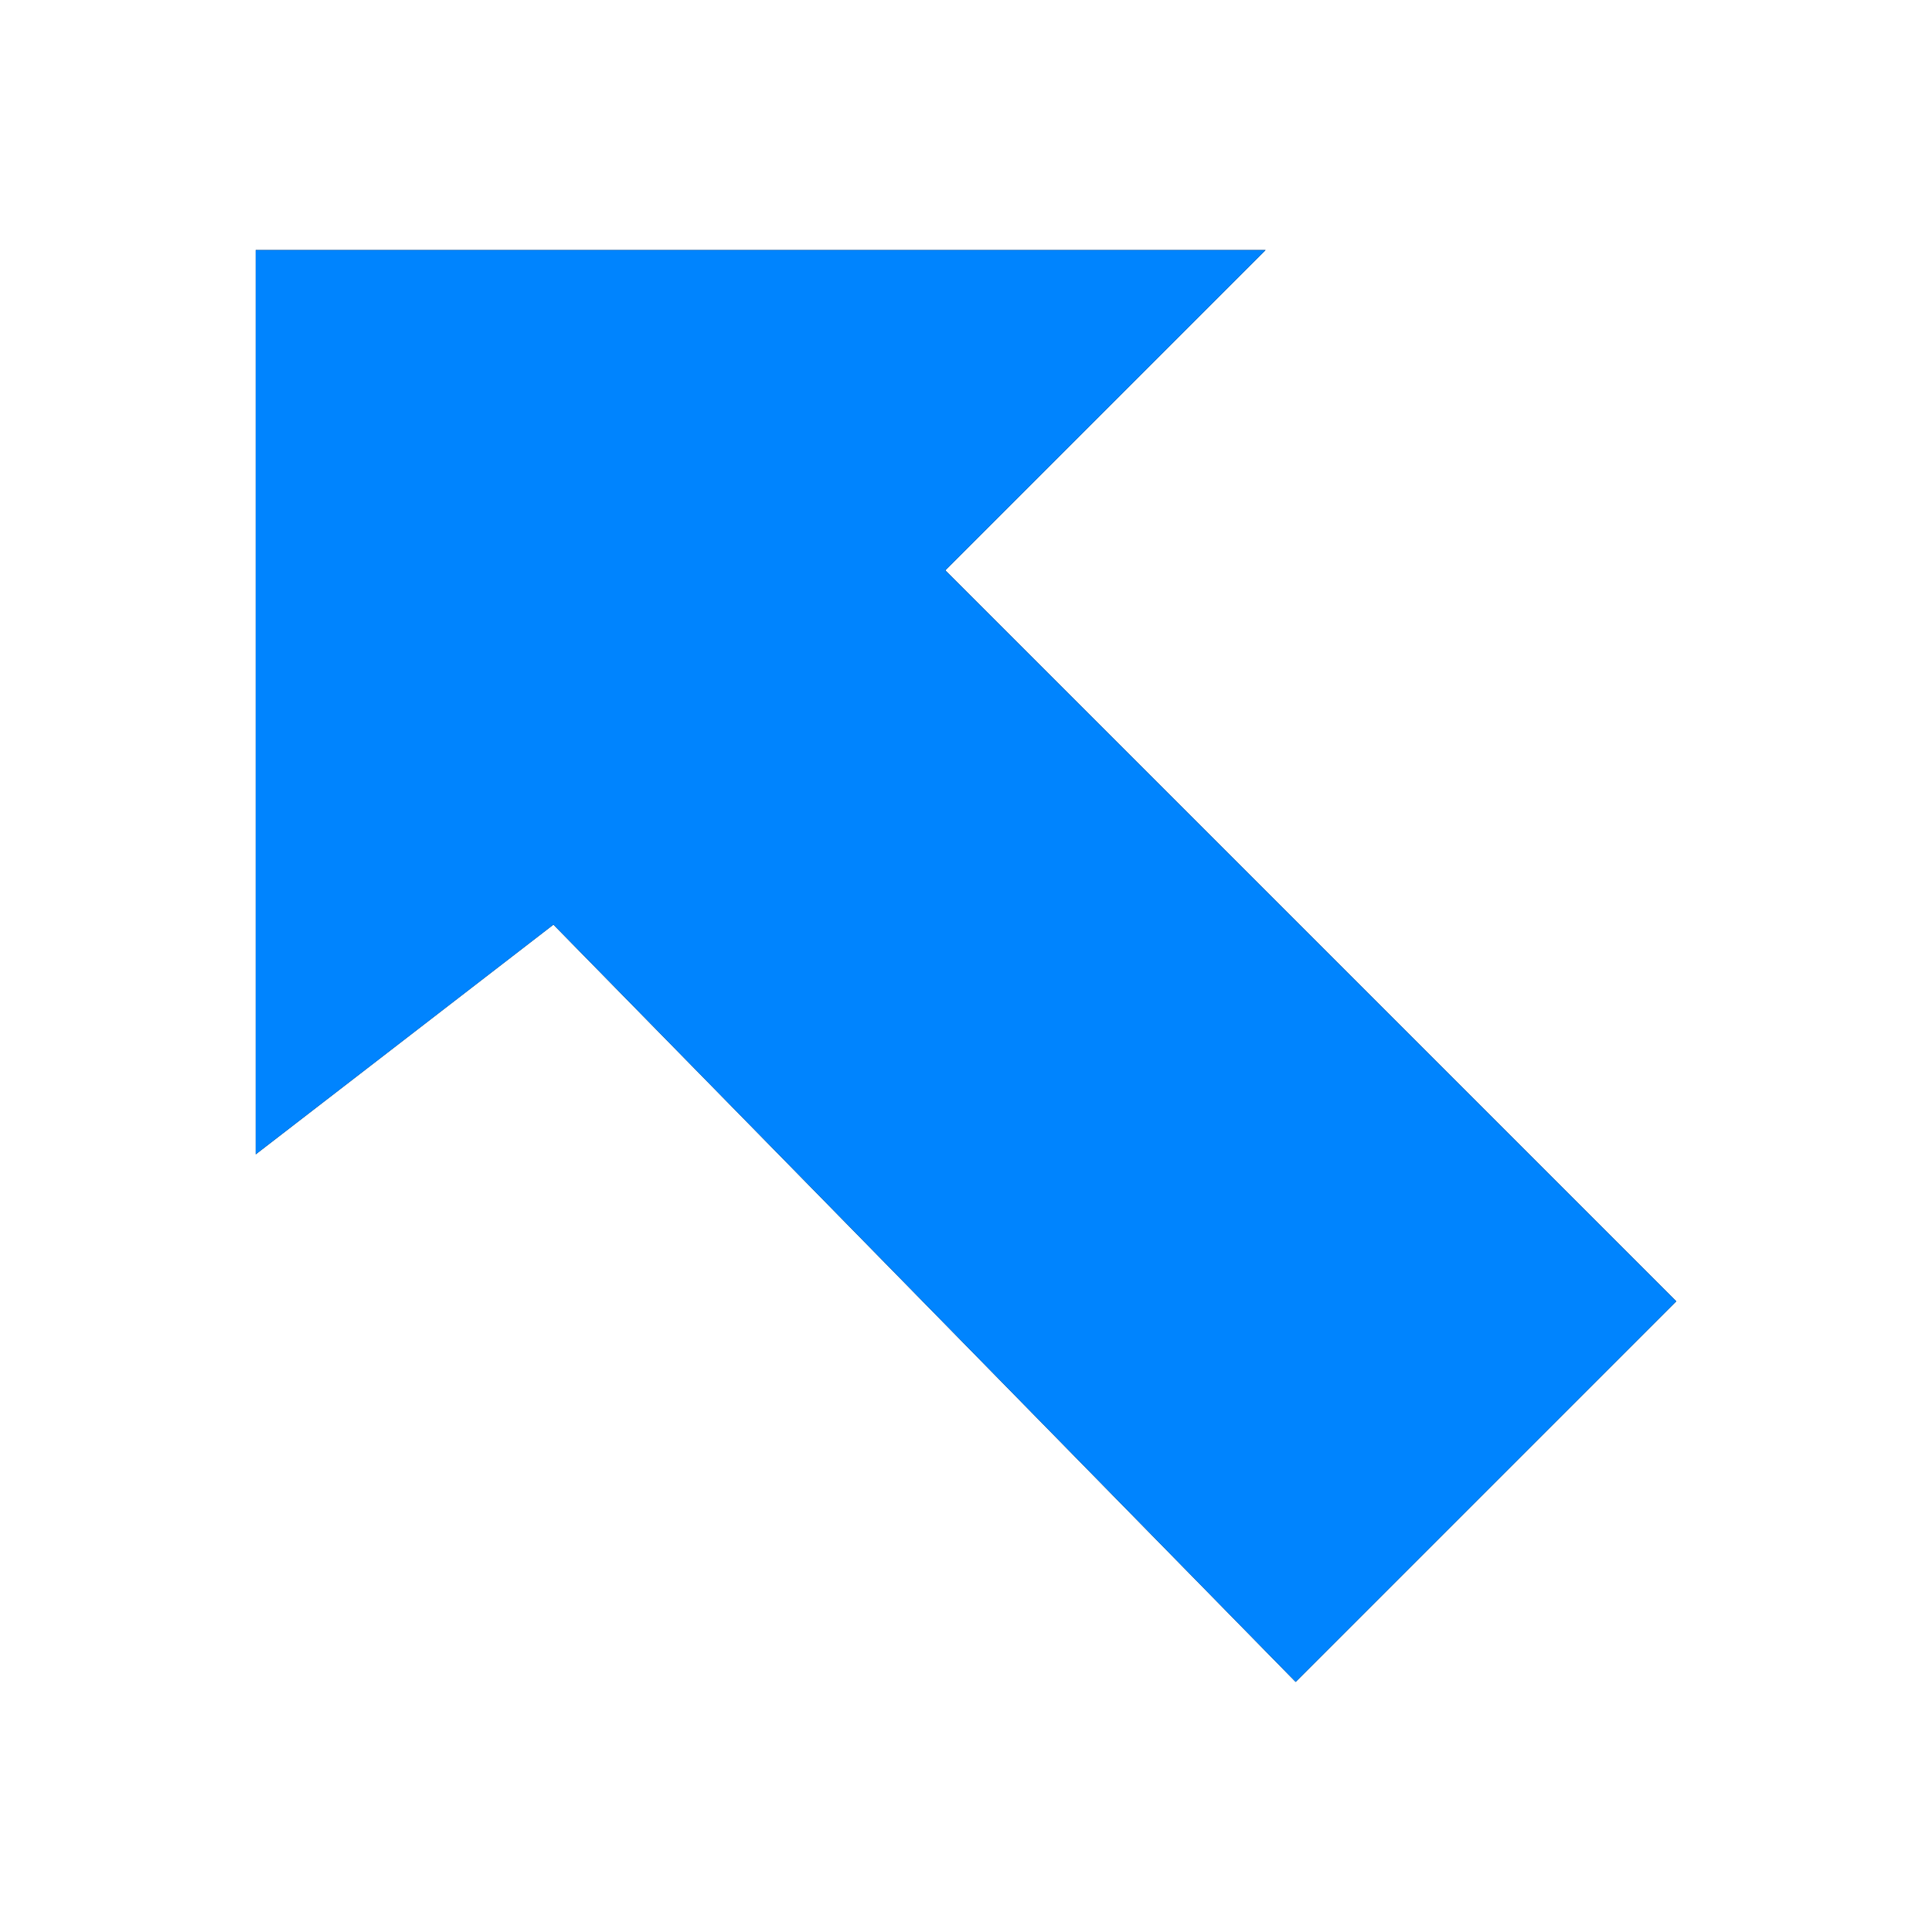 <?xml version="1.0" encoding="UTF-8" standalone="no"?>
<!-- Created with Inkscape (http://www.inkscape.org/) -->

<svg
   width="48"
   height="48"
   viewBox="0 0 12.7 12.7"
   version="1.1"
   id="svg1"
   inkscape:version="1.4-beta (62f545ba5e, 2024-04-22)"
   sodipodi:docname="back.svg"
   xmlns:inkscape="http://www.inkscape.org/namespaces/inkscape"
   xmlns:sodipodi="http://sodipodi.sourceforge.net/DTD/sodipodi-0.dtd"
   xmlns="http://www.w3.org/2000/svg"
   xmlns:svg="http://www.w3.org/2000/svg">
  <sodipodi:namedview
     id="namedview1"
     pagecolor="#505050"
     bordercolor="#eeeeee"
     borderopacity="1"
     inkscape:showpageshadow="0"
     inkscape:pageopacity="0"
     inkscape:pagecheckerboard="0"
     inkscape:deskcolor="#505050"
     inkscape:document-units="mm"
     inkscape:zoom="7.8715825"
     inkscape:cx="18.80181"
     inkscape:cy="20.389801"
     inkscape:window-width="1920"
     inkscape:window-height="969"
     inkscape:window-x="-8"
     inkscape:window-y="32"
     inkscape:window-maximized="1"
     inkscape:current-layer="layer1" />
  <defs
     id="defs1">
    <filter
       inkscape:collect="always"
       style="color-interpolation-filters:sRGB"
       id="filter1"
       x="-0.203"
       y="-0.202"
       width="1.407"
       height="1.404">
      <feGaussianBlur
         inkscape:collect="always"
         stdDeviation="0.791"
         id="feGaussianBlur1" />
    </filter>
  </defs>
  <g
     inkscape:label="Layer 1"
     inkscape:groupmode="layer"
     id="layer1">
    <path
       style="mix-blend-mode:normal;fill:#000000;stroke-width:1.481;filter:url(#filter1)"
       d="M 1.681,7.588 V 1.644 H 8.319 L 6.214,3.749 11.019,8.554 8.517,11.056 3.638,6.078 Z"
       id="path1-8"
       sodipodi:nodetypes="cccccccc" />
    <path
       style="fill:#0084fe;stroke-width:1.481"
       d="M 1.681,7.588 V 1.644 H 8.319 L 6.214,3.749 11.019,8.554 8.517,11.056 3.638,6.078 Z"
       id="path1"
       sodipodi:nodetypes="cccccccc" />
  </g>
</svg>
